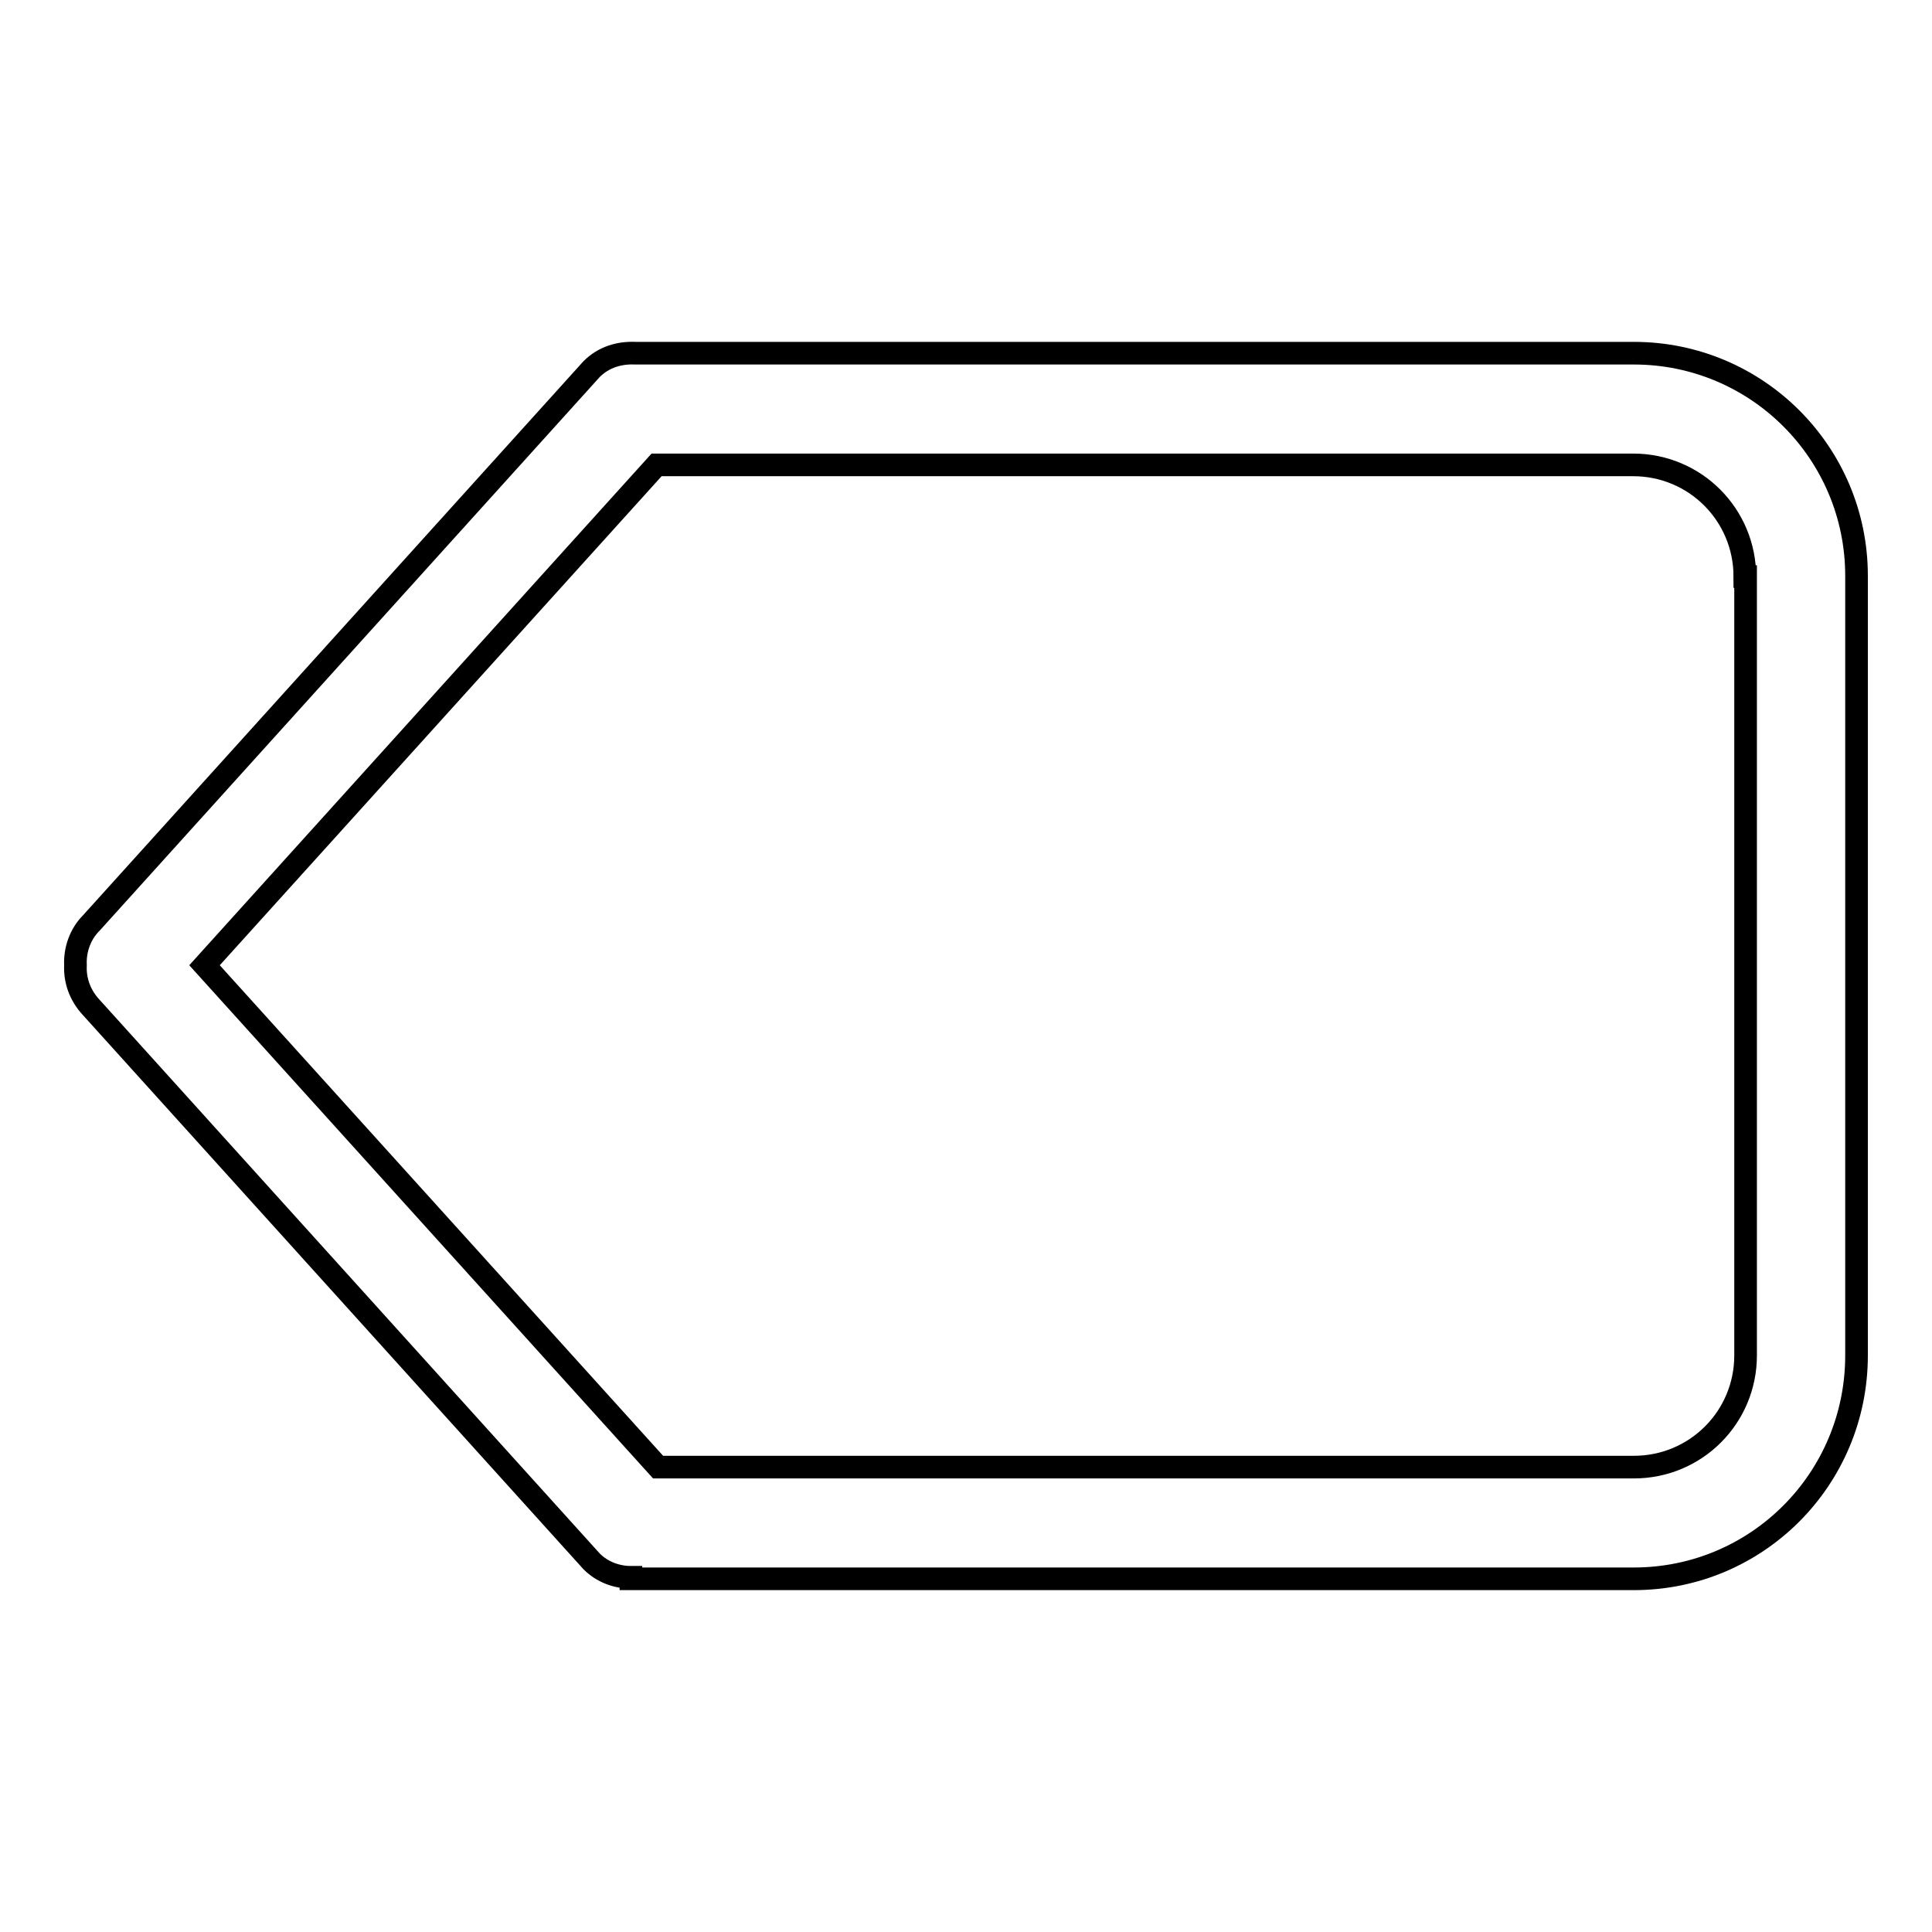 <?xml version="1.0" encoding="utf-8"?>
<!-- Svg Vector Icons : http://www.onlinewebfonts.com/icon -->
<!DOCTYPE svg PUBLIC "-//W3C//DTD SVG 1.1//EN" "http://www.w3.org/Graphics/SVG/1.1/DTD/svg11.dtd">
<svg version="1.1" xmlns="http://www.w3.org/2000/svg" xmlns:xlink="http://www.w3.org/1999/xlink" x="0px" y="0px" viewBox="0 0 256 256" enable-background="new 0 0 256 256" xml:space="preserve">
<g><g><path stroke-width="3" fill-opacity="0" stroke="#000000"  d="M216.5,209.2H83.6V209c-1.9,0-3.8-0.7-5.2-2.1l-66.3-73.4c-1.5-1.6-2.2-3.6-2.1-5.6c-0.1-2,0.6-4.1,2.1-5.6l66.3-73.4c1.6-1.6,3.7-2.2,5.8-2.1h132.3c16.3,0,29.5,13.2,29.5,29.5v103.3C246,196,232.8,209.2,216.5,209.2z M231.2,76.4c0-8.2-6.6-14.8-14.8-14.8H87l-59.9,66.3l60.1,66.5h129.3c8.2,0,14.8-6.6,14.8-14.8V76.4L231.2,76.4z"/></g></g>
</svg>